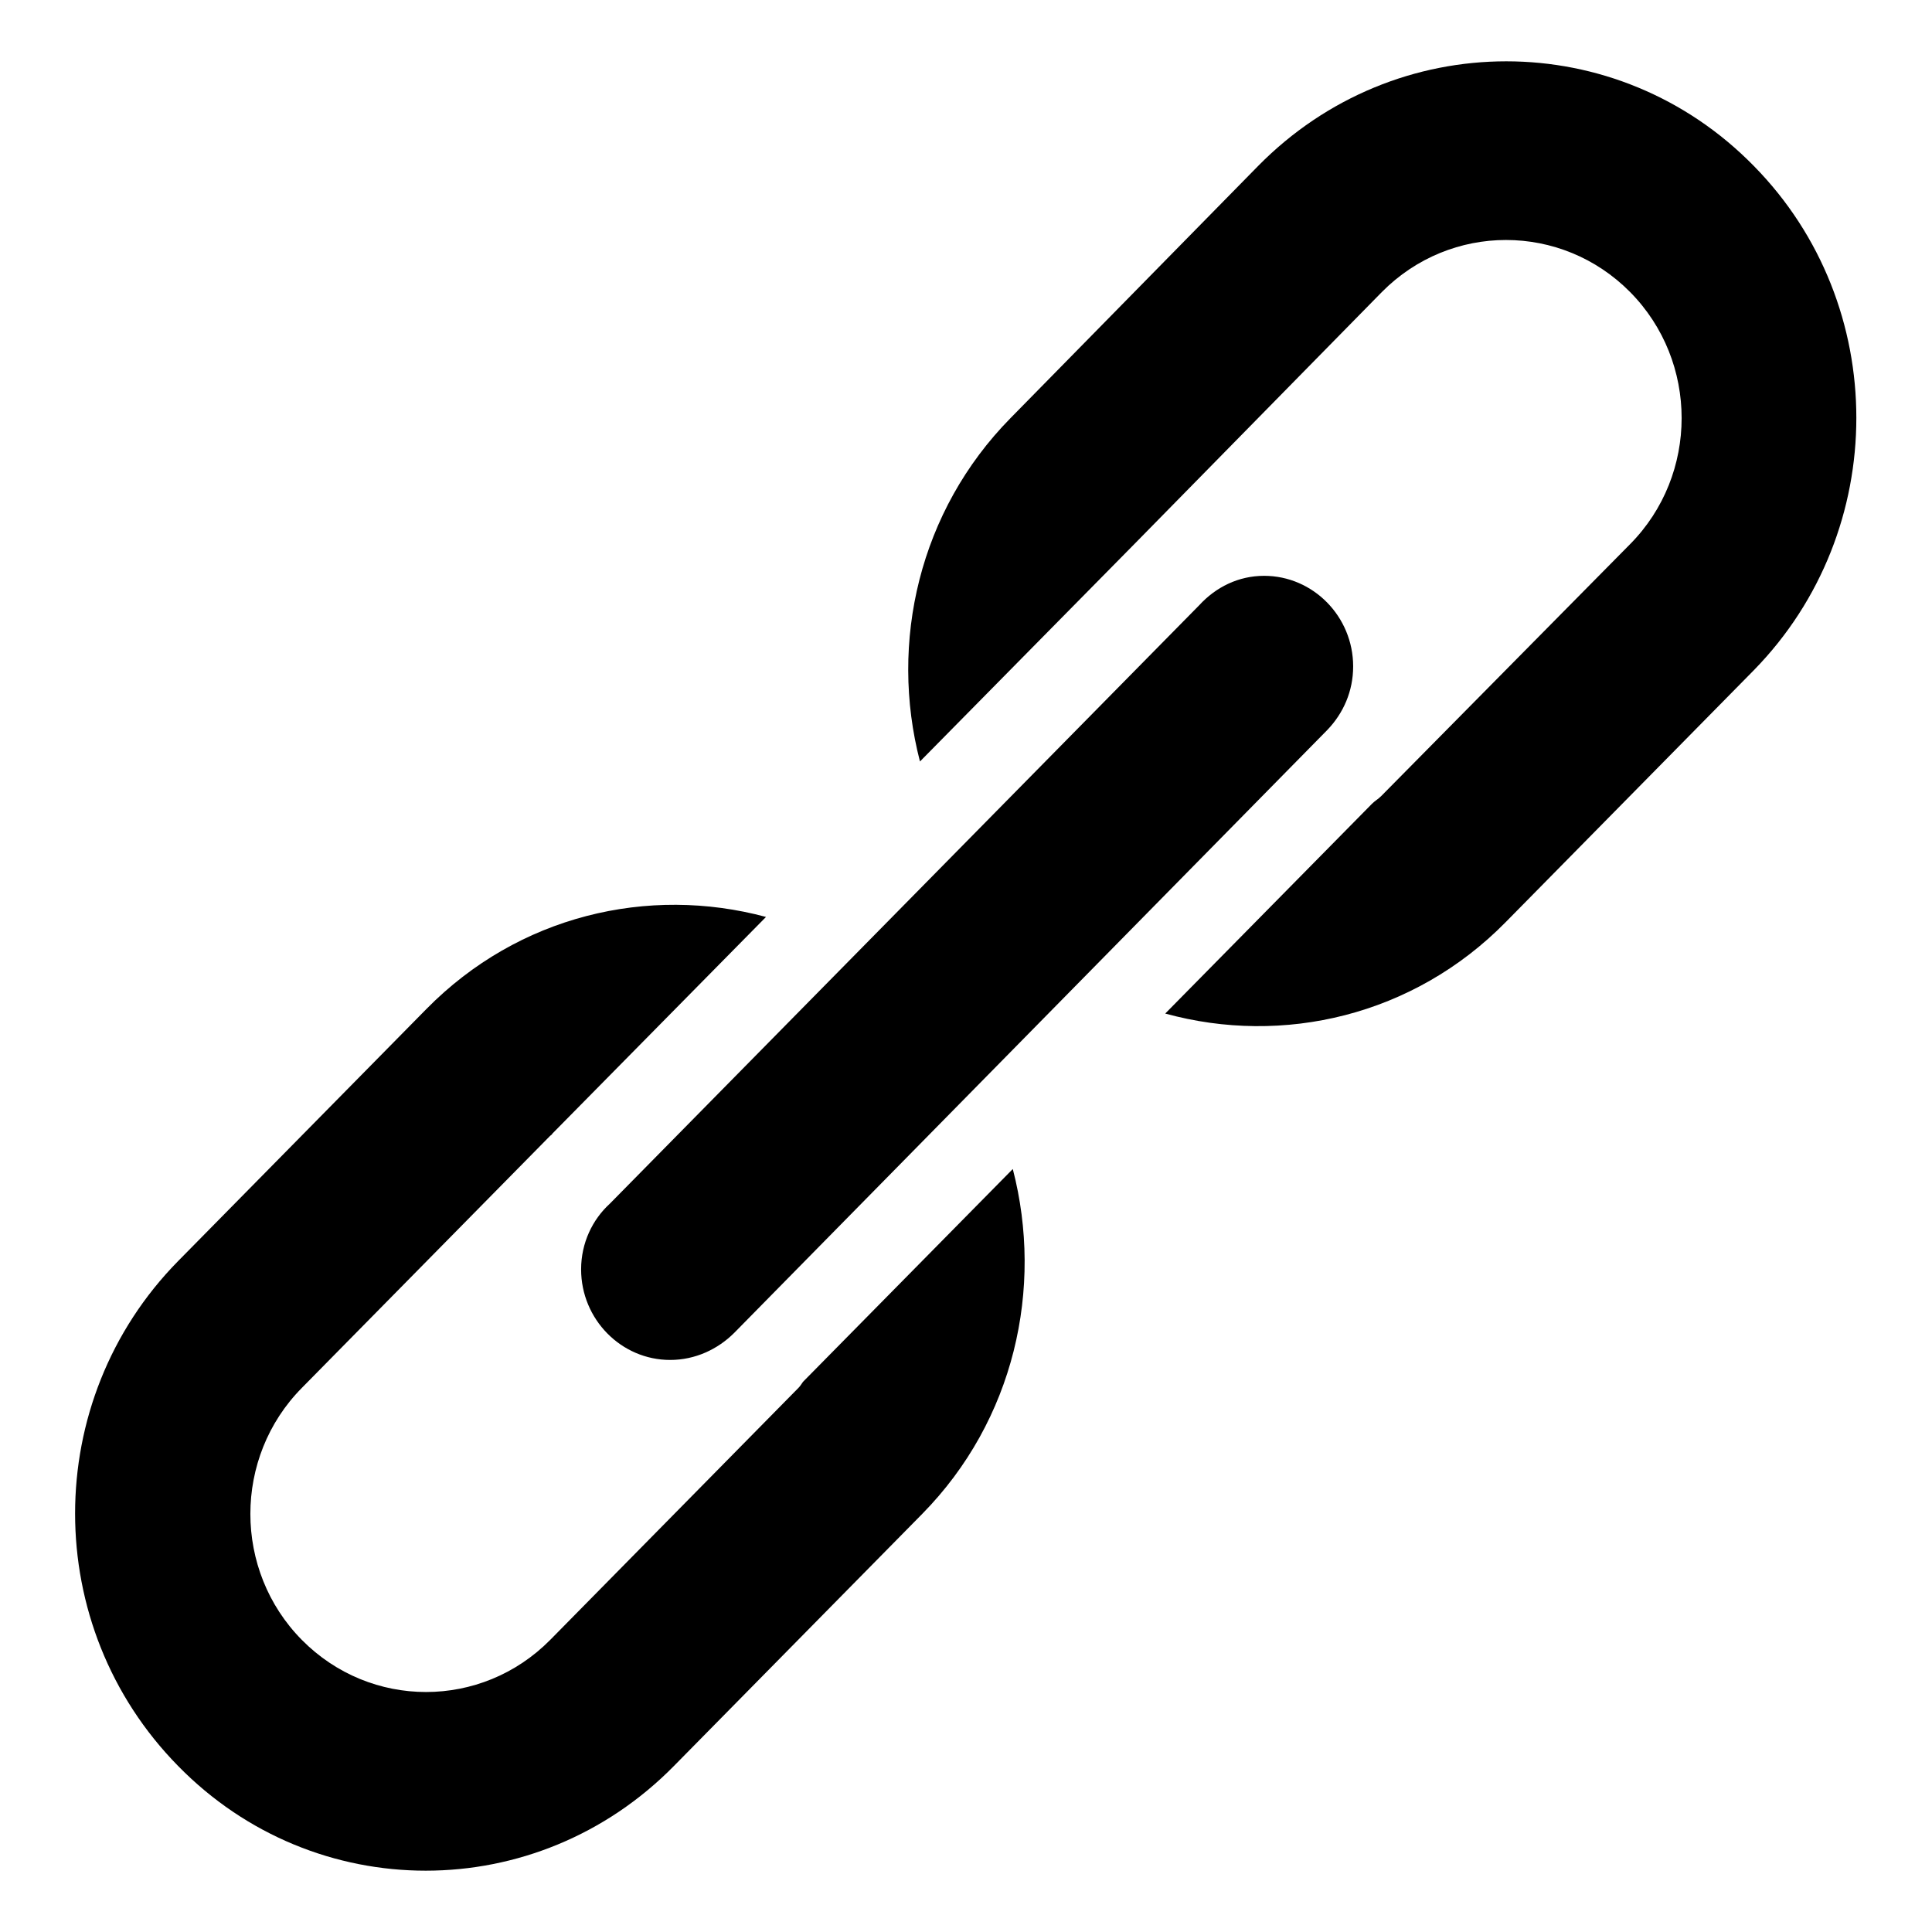 <?xml version="1.0" encoding="utf-8"?>
<!-- Svg Vector Icons : http://www.onlinewebfonts.com/icon -->
<!DOCTYPE svg PUBLIC "-//W3C//DTD SVG 1.1//EN" "http://www.w3.org/Graphics/SVG/1.1/DTD/svg11.dtd">
<svg version="1.1" xmlns="http://www.w3.org/2000/svg" xmlns:xlink="http://www.w3.org/1999/xlink" x="0px" y="0px" viewBox="0 0 256 256" enable-background="new 0 0 256 256" xml:space="preserve">
<g><g><path fill="#000000" d="M232.4,88.8l-32.9,33.4c-12.2,12.4-29.5,16.4-45.1,12.1l27.4-27.8c0.4-0.4,0.8-0.6,1.2-1L216,72.1c9.1-9.2,9.1-24.2,0-33.4c-9.1-9.2-23.8-9.2-32.9,0l-32.8,33.4l0,0l0,0l-28.4,28.8c-4.1-15.8-0.1-33.2,12-45.5l32.8-33.4c18.2-18.5,47.6-18.5,65.7,0C250.5,40.4,250.5,70.3,232.4,88.8z M97.3,176.6L97.3,176.6c-2.2,2.2-5.2,3.6-8.5,3.6c-6.5,0-11.8-5.4-11.8-12c0-3.5,1.5-6.6,3.8-8.7l78.1-79.3c2.2-2.4,5.2-3.9,8.6-3.9c6.5,0,11.8,5.4,11.8,12c0,3.3-1.3,6.2-3.4,8.4l0,0L97.3,176.6z M72.9,150.5L40,183.9c-9.1,9.2-9.1,24.2,0,33.4s23.8,9.2,32.9,0l32.9-33.4c0.2-0.2,0.4-0.5,0.6-0.8l27.8-28.2c4.1,15.8,0.2,33.3-12,45.7l-32.9,33.4c-18.2,18.5-47.6,18.5-65.7,0c-18.2-18.5-18.2-48.4,0-66.9l32.9-33.4c12.2-12.4,29.4-16.4,45-12.2l-28.3,28.7C73.1,150.4,73,150.4,72.9,150.5z"/></g></g>
</svg>